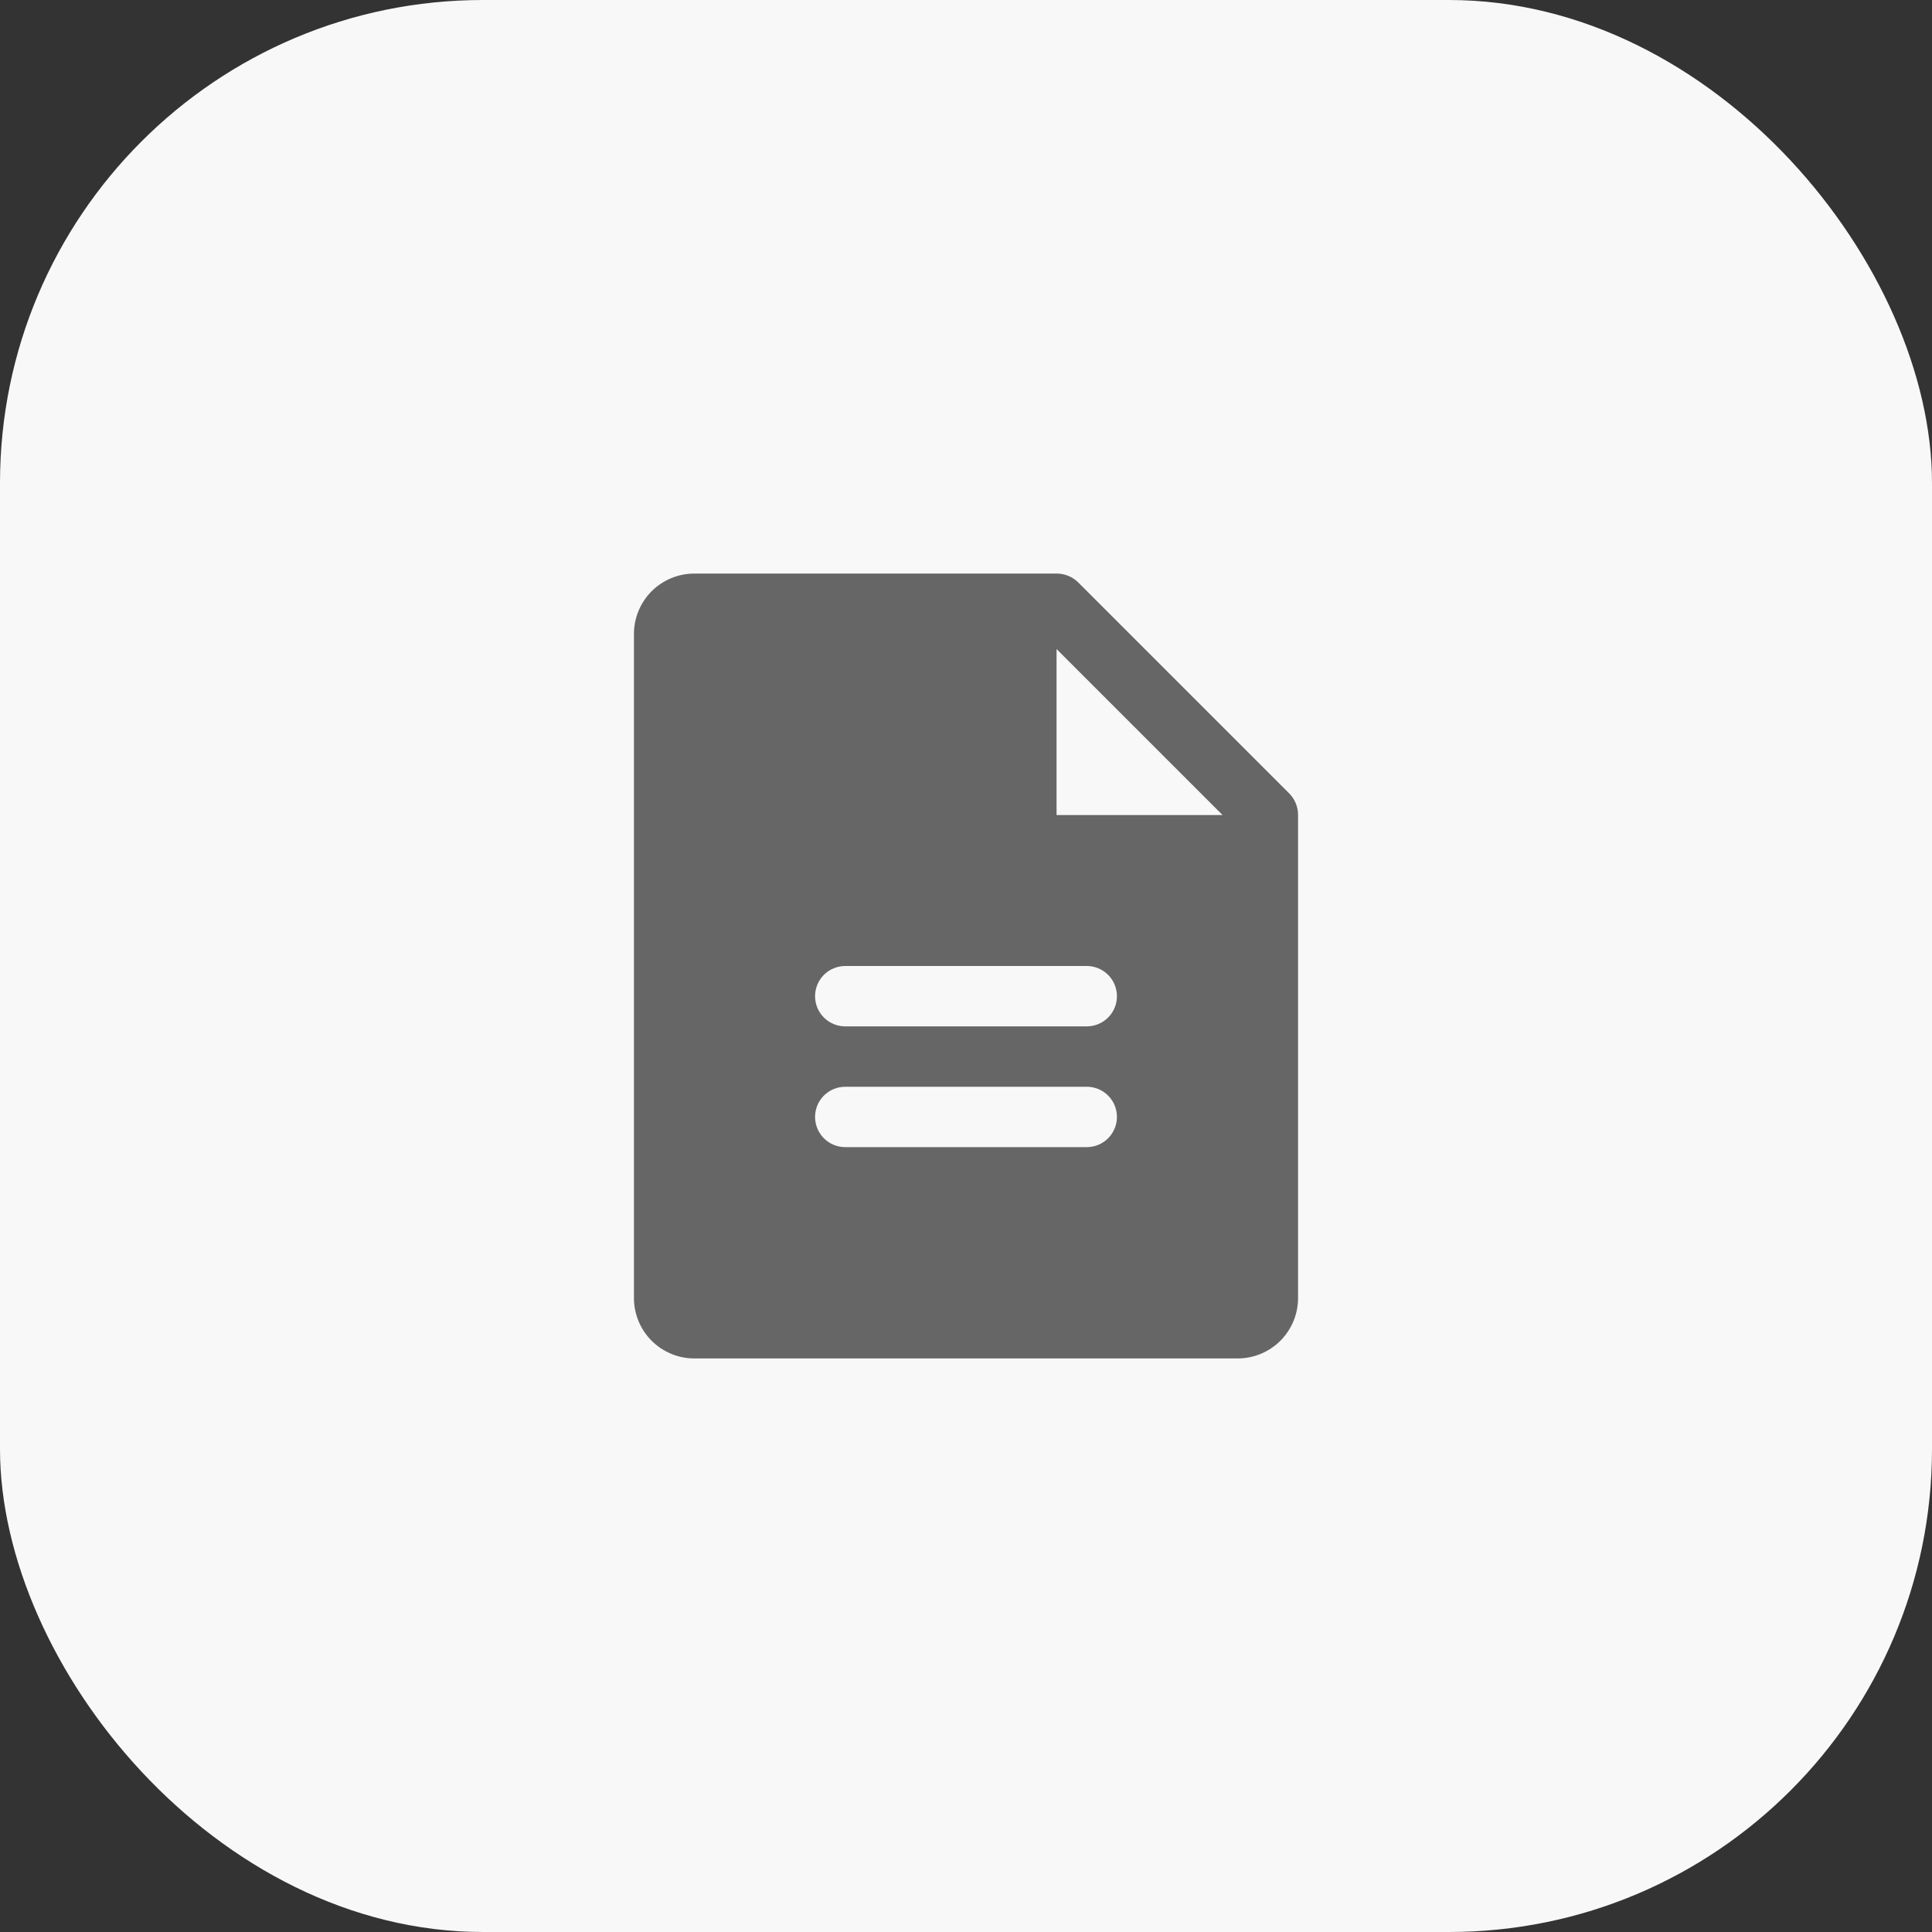 <svg width="40" height="40" viewBox="0 0 40 40" fill="none" xmlns="http://www.w3.org/2000/svg">
<rect x="0" y="0" width="40" height="40" fill="#333333" stroke="none"/>
<rect width="40" height="40" rx="10" fill="#F8F8F8"/>
<path d="M26.695 16.43L22.32 12.055C22.201 11.939 22.041 11.874 21.875 11.875H14.375C14.043 11.875 13.726 12.007 13.491 12.241C13.257 12.476 13.125 12.793 13.125 13.125V26.875C13.125 27.206 13.257 27.524 13.491 27.759C13.726 27.993 14.043 28.125 14.375 28.125H25.625C25.956 28.125 26.274 27.993 26.509 27.759C26.743 27.524 26.875 27.206 26.875 26.875V16.875C26.876 16.709 26.811 16.549 26.695 16.43ZM22.5 23.75H17.5C17.334 23.75 17.175 23.684 17.058 23.567C16.941 23.45 16.875 23.291 16.875 23.125C16.875 22.959 16.941 22.8 17.058 22.683C17.175 22.566 17.334 22.5 17.5 22.5H22.5C22.666 22.5 22.825 22.566 22.942 22.683C23.059 22.8 23.125 22.959 23.125 23.125C23.125 23.291 23.059 23.45 22.942 23.567C22.825 23.684 22.666 23.75 22.5 23.75ZM22.5 21.25H17.5C17.334 21.25 17.175 21.184 17.058 21.067C16.941 20.95 16.875 20.791 16.875 20.625C16.875 20.459 16.941 20.3 17.058 20.183C17.175 20.066 17.334 20 17.5 20H22.5C22.666 20 22.825 20.066 22.942 20.183C23.059 20.3 23.125 20.459 23.125 20.625C23.125 20.791 23.059 20.95 22.942 21.067C22.825 21.184 22.666 21.25 22.5 21.25ZM21.875 16.875V13.438L25.312 16.875H21.875Z" fill="#666666"/>
</svg>
